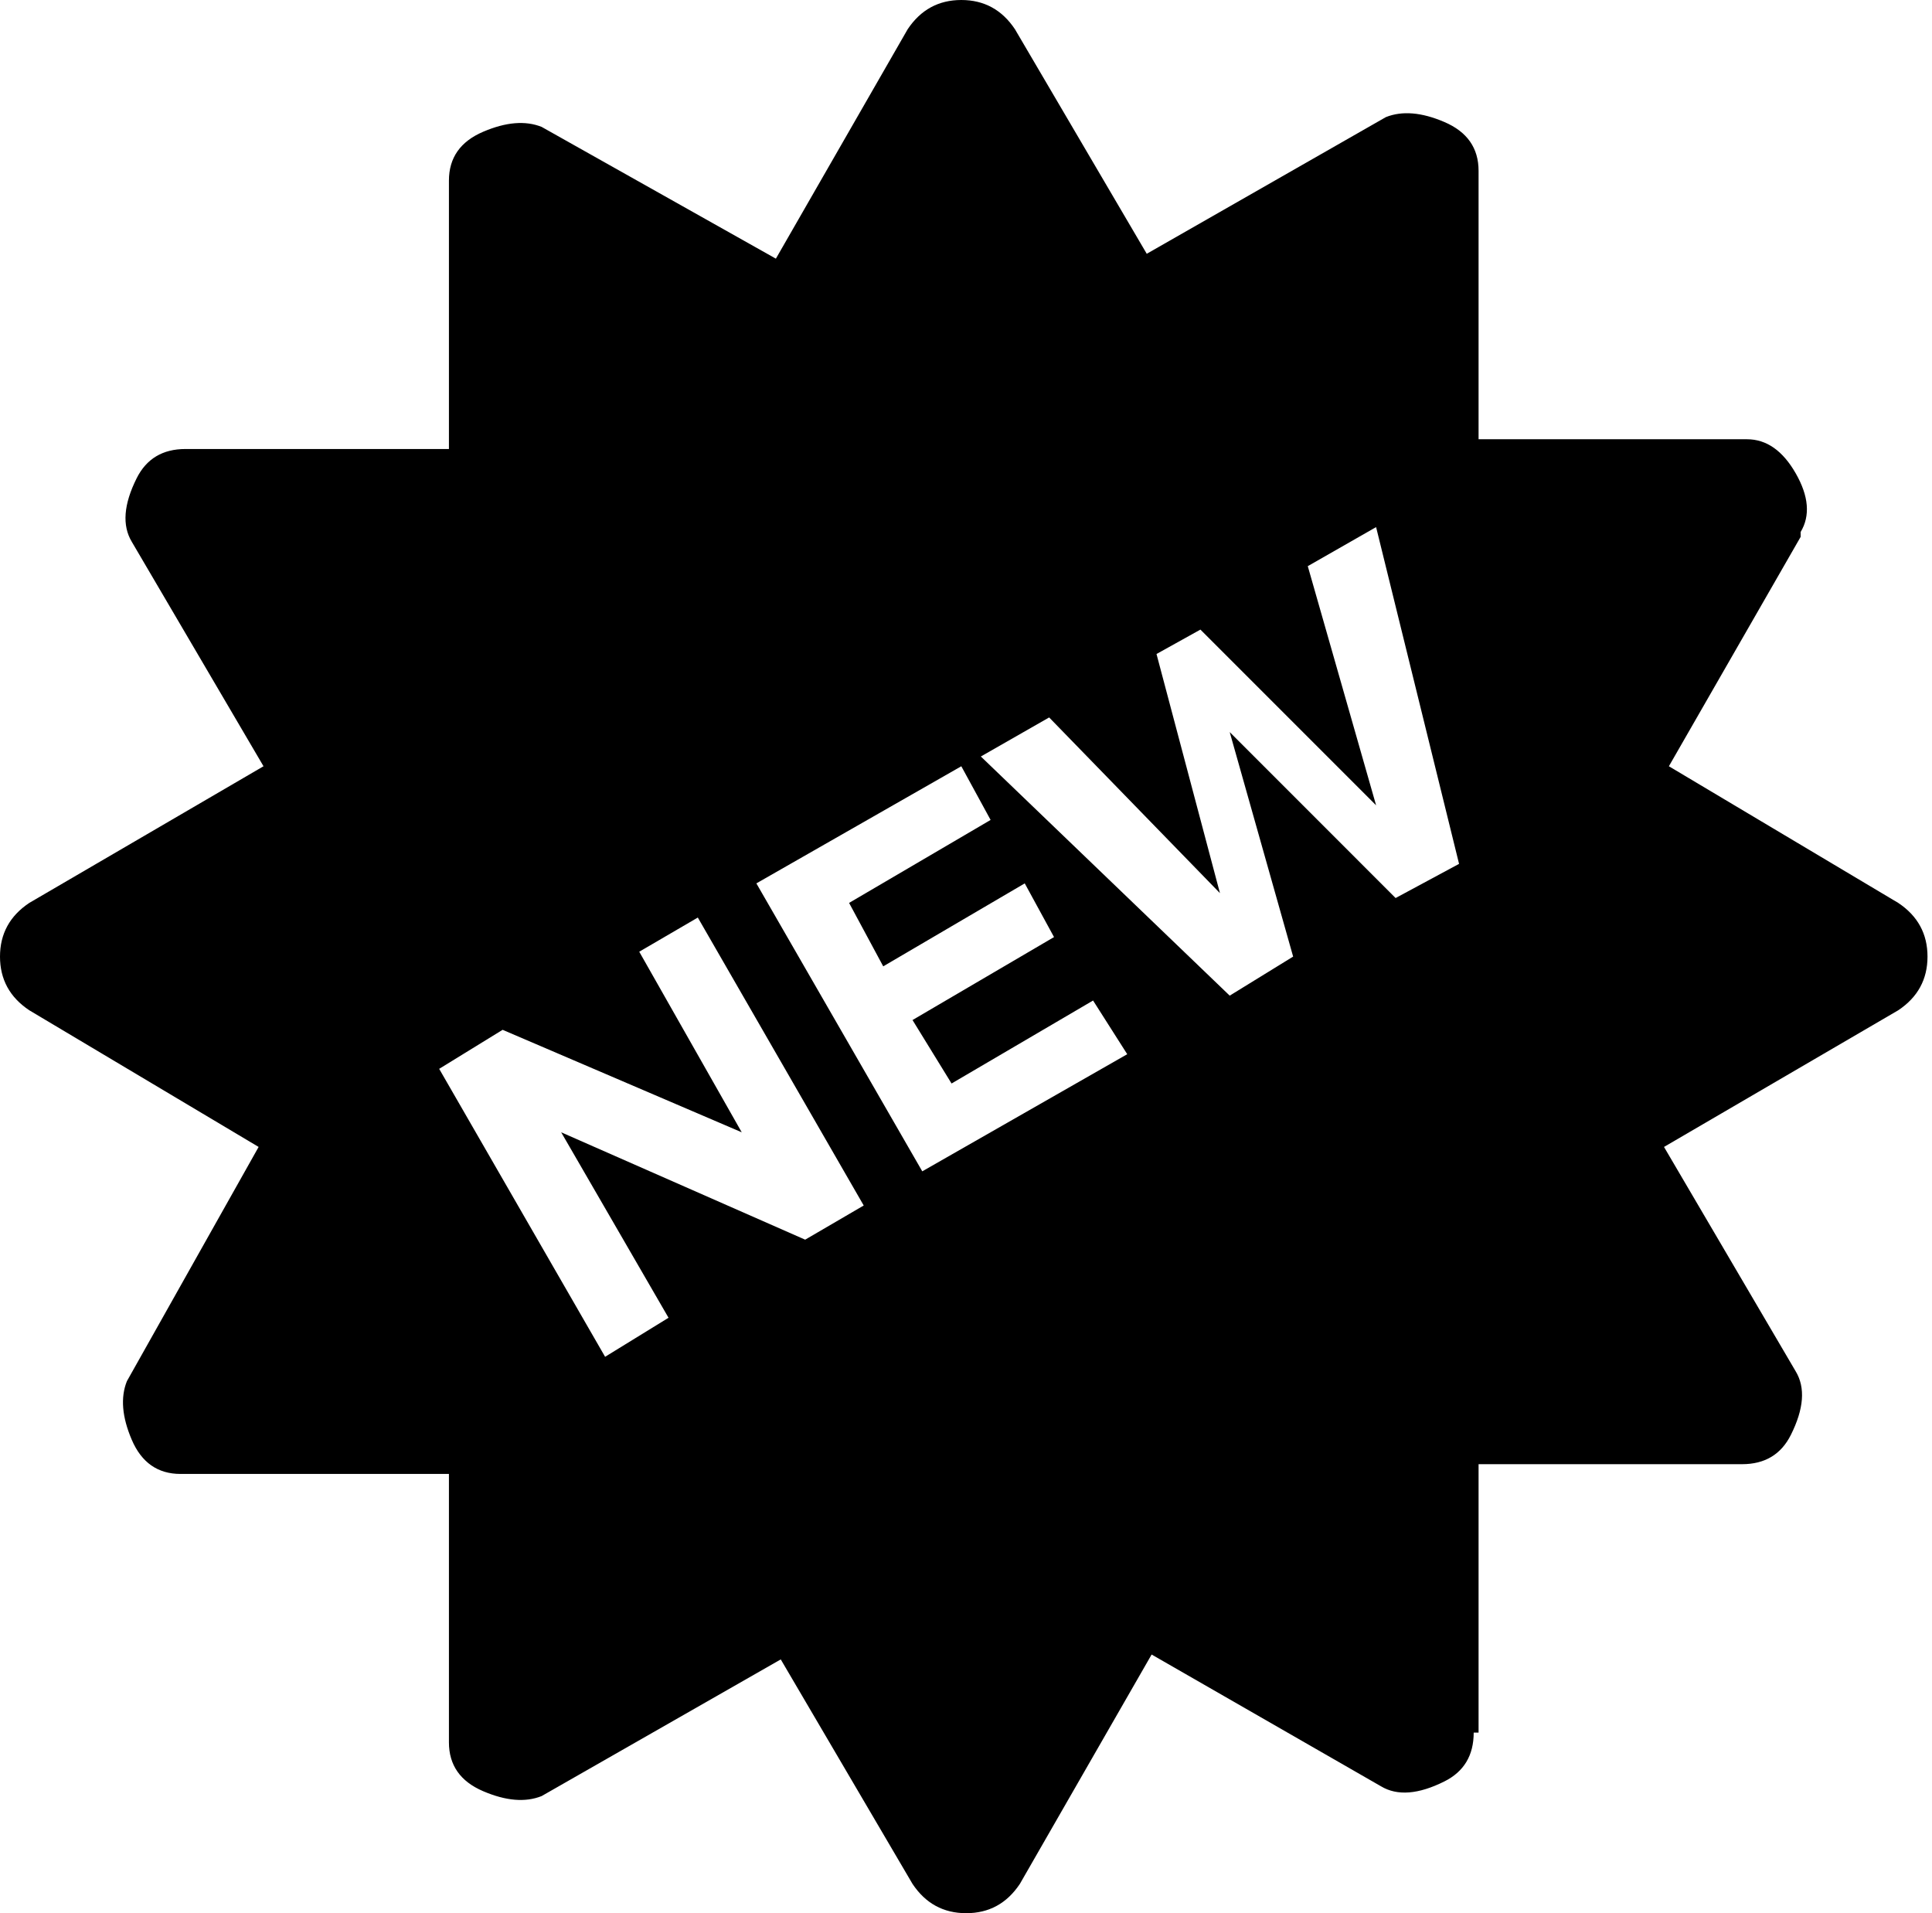 <?xml version="1.0" encoding="UTF-8"?>
<svg width="101px" height="100px" viewBox="0 0 101 100" version="1.1" xmlns="http://www.w3.org/2000/svg" xmlns:xlink="http://www.w3.org/1999/xlink">
    <!-- Generator: Sketch 42 (36781) - http://www.bohemiancoding.com/sketch -->
    <title>new</title>
    <desc>Created with Sketch.</desc>
    <defs></defs>
    <g id="Page-1" stroke="none" stroke-width="1" fill="none" fill-rule="evenodd">
        <path d="M100.765,50 C100.765,51.19 100.255,52.126 99.235,52.806 L86.99,59.949 L93.878,71.684 C94.388,72.534 94.303,73.639 93.622,75 C93.112,76.02 92.262,76.531 91.071,76.531 L77.296,76.531 L77.296,90.561 L77.041,90.561 C77.041,91.752 76.531,92.602 75.51,93.112 C74.15,93.793 73.044,93.878 72.194,93.367 L60.204,86.48 L53.316,98.469 C52.636,99.49 51.701,100 50.51,100 C49.32,100 48.384,99.49 47.704,98.469 L40.816,86.735 L28.316,93.878 C27.466,94.218 26.446,94.133 25.255,93.622 C24.065,93.112 23.469,92.262 23.469,91.071 L23.469,77.041 L9.439,77.041 C8.248,77.041 7.398,76.446 6.888,75.255 C6.378,74.065 6.293,73.044 6.633,72.194 L13.52,59.949 L1.531,52.806 C0.51,52.126 0,51.19 0,50 C0,48.81 0.51,47.874 1.531,47.194 L13.776,40.051 L6.888,28.316 C6.378,27.466 6.463,26.361 7.143,25 C7.653,23.98 8.503,23.469 9.694,23.469 L23.469,23.469 L23.469,9.439 C23.469,8.248 24.065,7.398 25.255,6.888 C26.446,6.378 27.466,6.293 28.316,6.633 L40.561,13.52 L47.449,1.531 C48.129,0.51 49.065,0 50.255,0 C51.446,0 52.381,0.51 53.061,1.531 L59.949,13.265 L72.449,6.122 C73.299,5.782 74.32,5.867 75.51,6.378 C76.701,6.888 77.296,7.738 77.296,8.929 L77.296,22.959 L91.327,22.959 C92.347,22.959 93.197,23.554 93.878,24.745 C94.558,25.935 94.643,26.956 94.133,27.806 L94.133,28.061 L87.245,40.051 L99.235,47.194 C100.255,47.874 100.765,48.81 100.765,50 Z M42.092,64.796 L45.153,63.01 L36.48,47.959 L33.418,49.745 L38.776,59.184 L26.276,53.827 L22.959,55.867 L31.633,70.918 L34.949,68.878 L29.337,59.184 L42.092,64.796 Z M48.214,61.224 L58.929,55.102 L57.143,52.296 L49.745,56.633 L47.704,53.316 L55.102,48.98 L53.571,46.173 L46.173,50.51 L44.388,47.194 L51.786,42.857 L50.255,40.051 L39.541,46.173 L48.214,61.224 Z M72.959,46.939 L76.276,45.153 L71.939,27.551 L68.367,29.592 L71.939,42.092 L62.755,32.908 L60.459,34.184 L63.776,46.684 L54.847,37.5 L51.276,39.541 L64.286,52.041 L67.602,50 L64.286,38.265 L72.959,46.939 Z" id="new" fill="#000000"></path>
    </g>
</svg>
